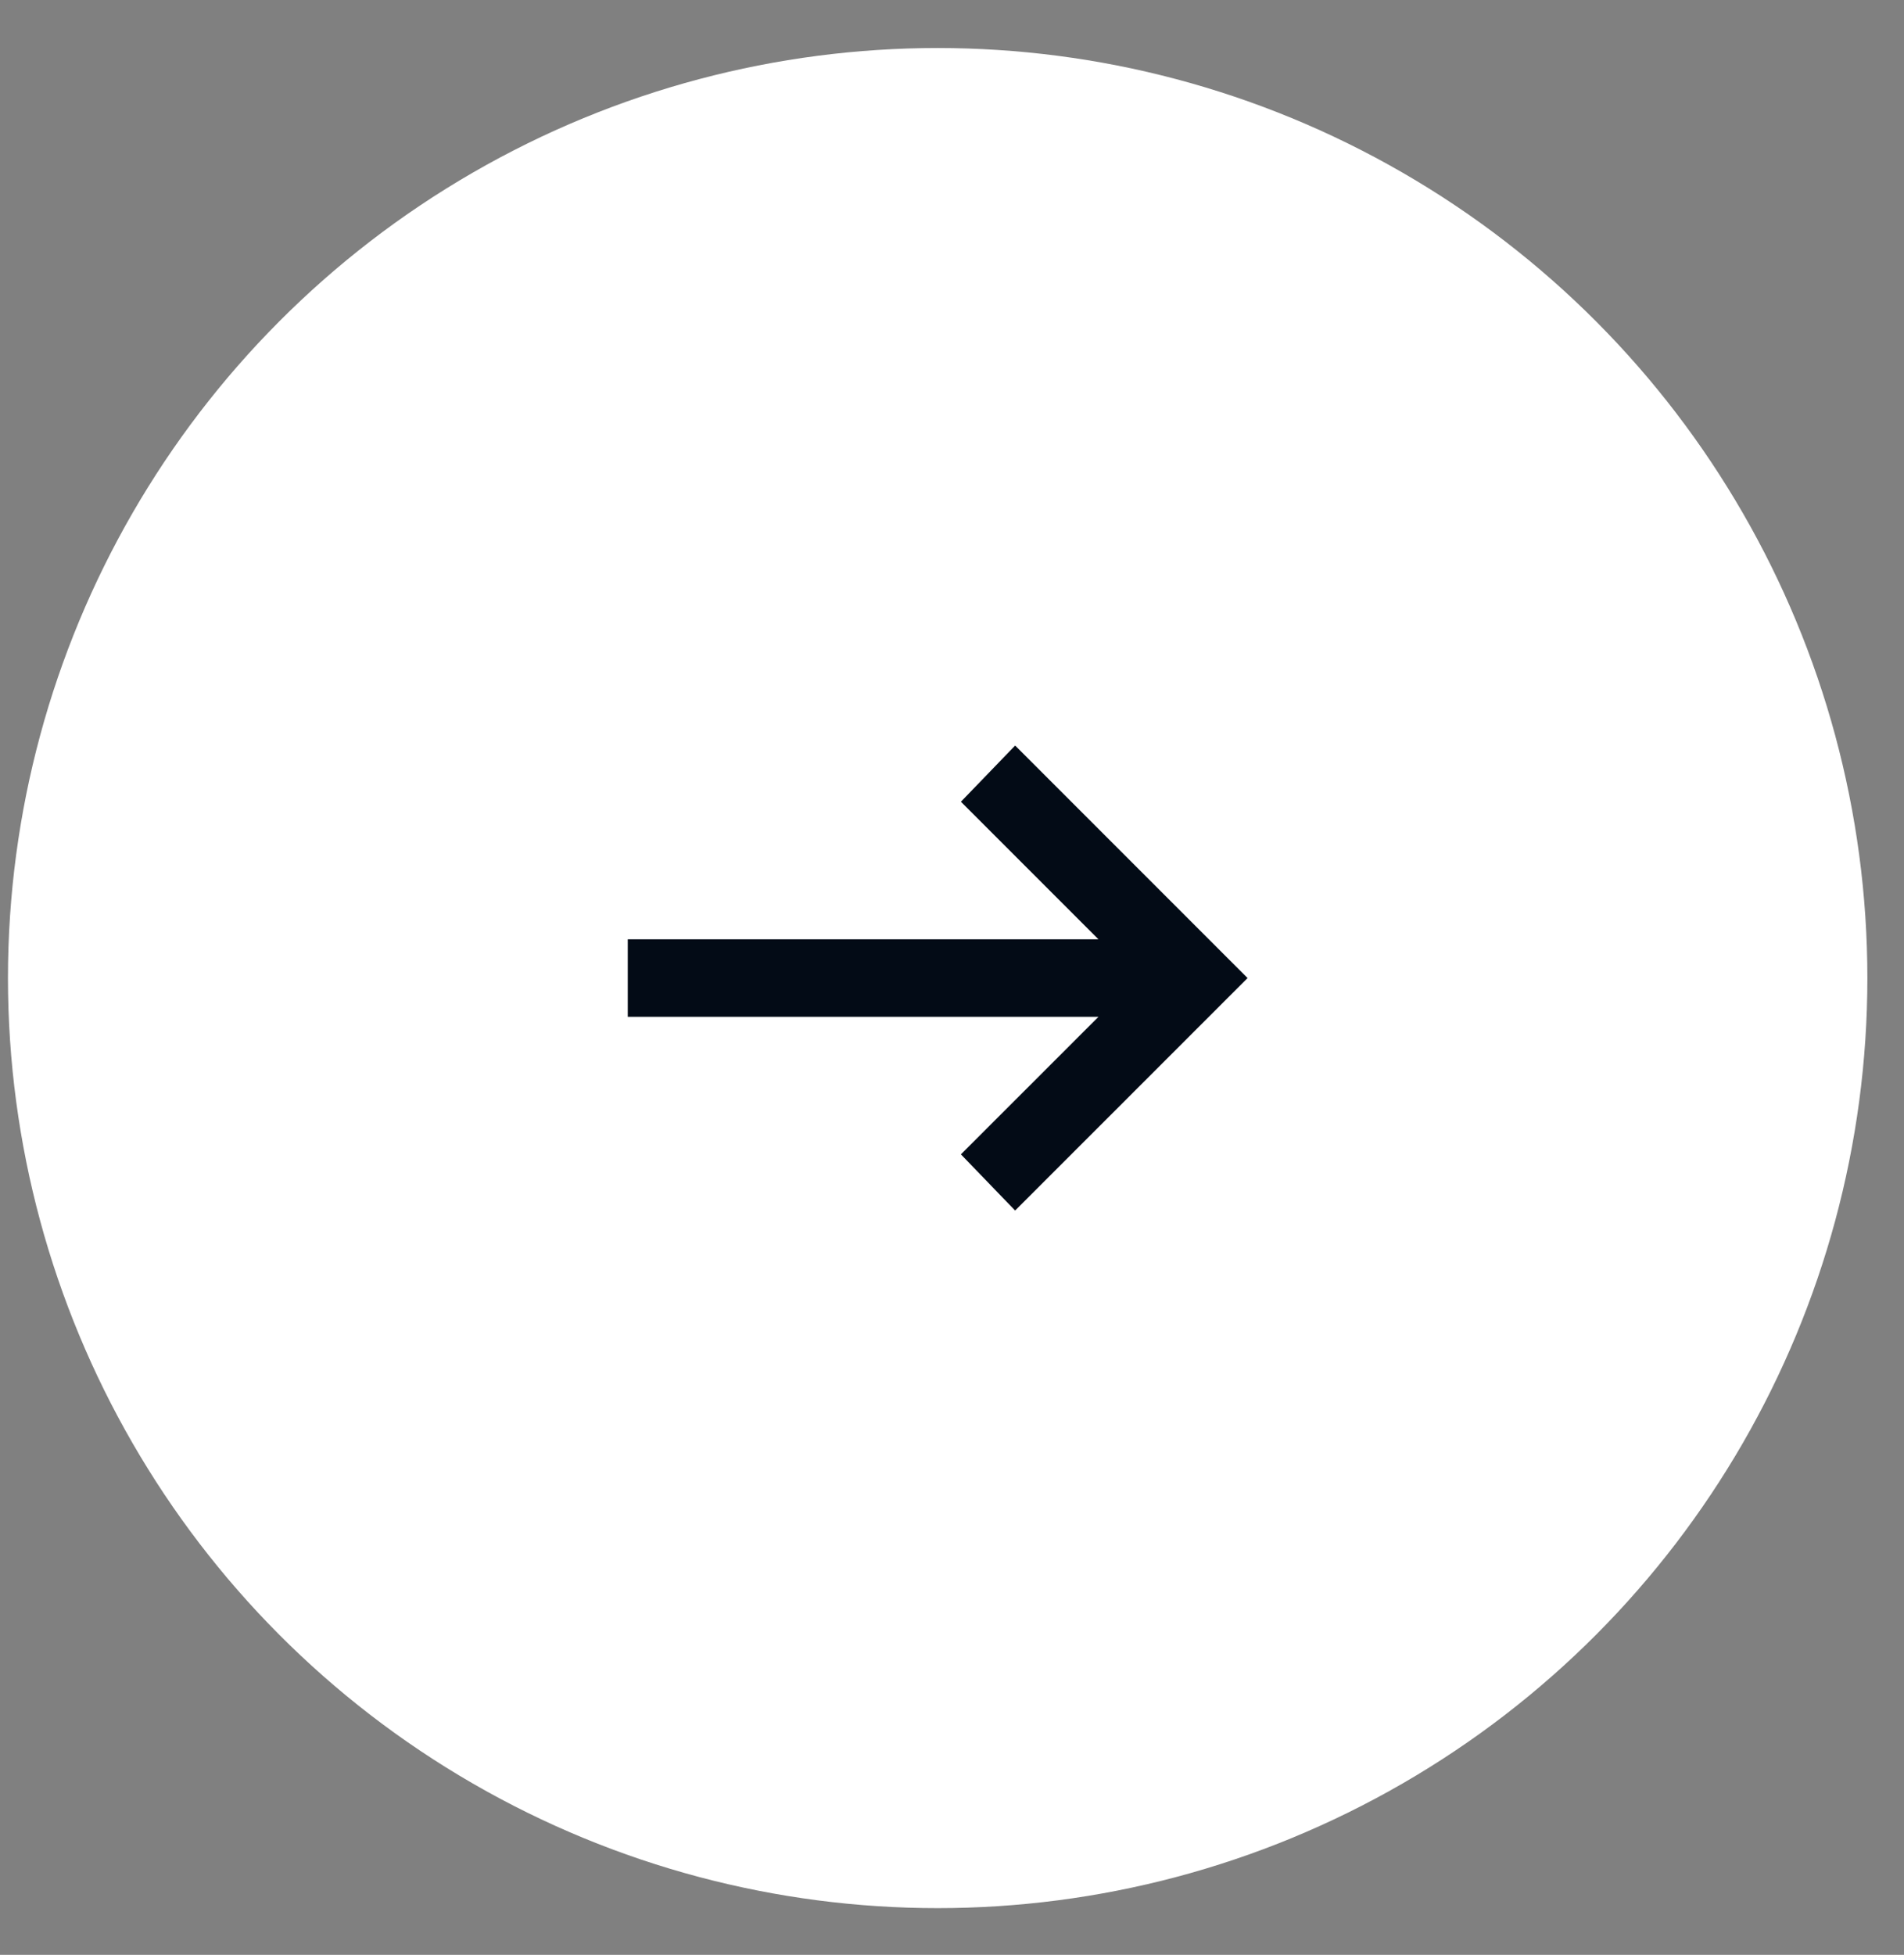 <svg width="38" height="39" viewBox="0 0 38 39" fill="none" xmlns="http://www.w3.org/2000/svg">
<rect x="0" y="0" width="38" height="39" fill="#808080" stroke="none"/>
<circle cx="18.714" cy="19.513" r="18.555" fill="white"/>
<path d="M20.26 24.151L19.178 23.03L21.923 20.286H12.529V18.74H21.923L19.178 15.995L20.26 14.874L24.899 19.513L20.26 24.151Z" fill="#030B16"/>
</svg>
